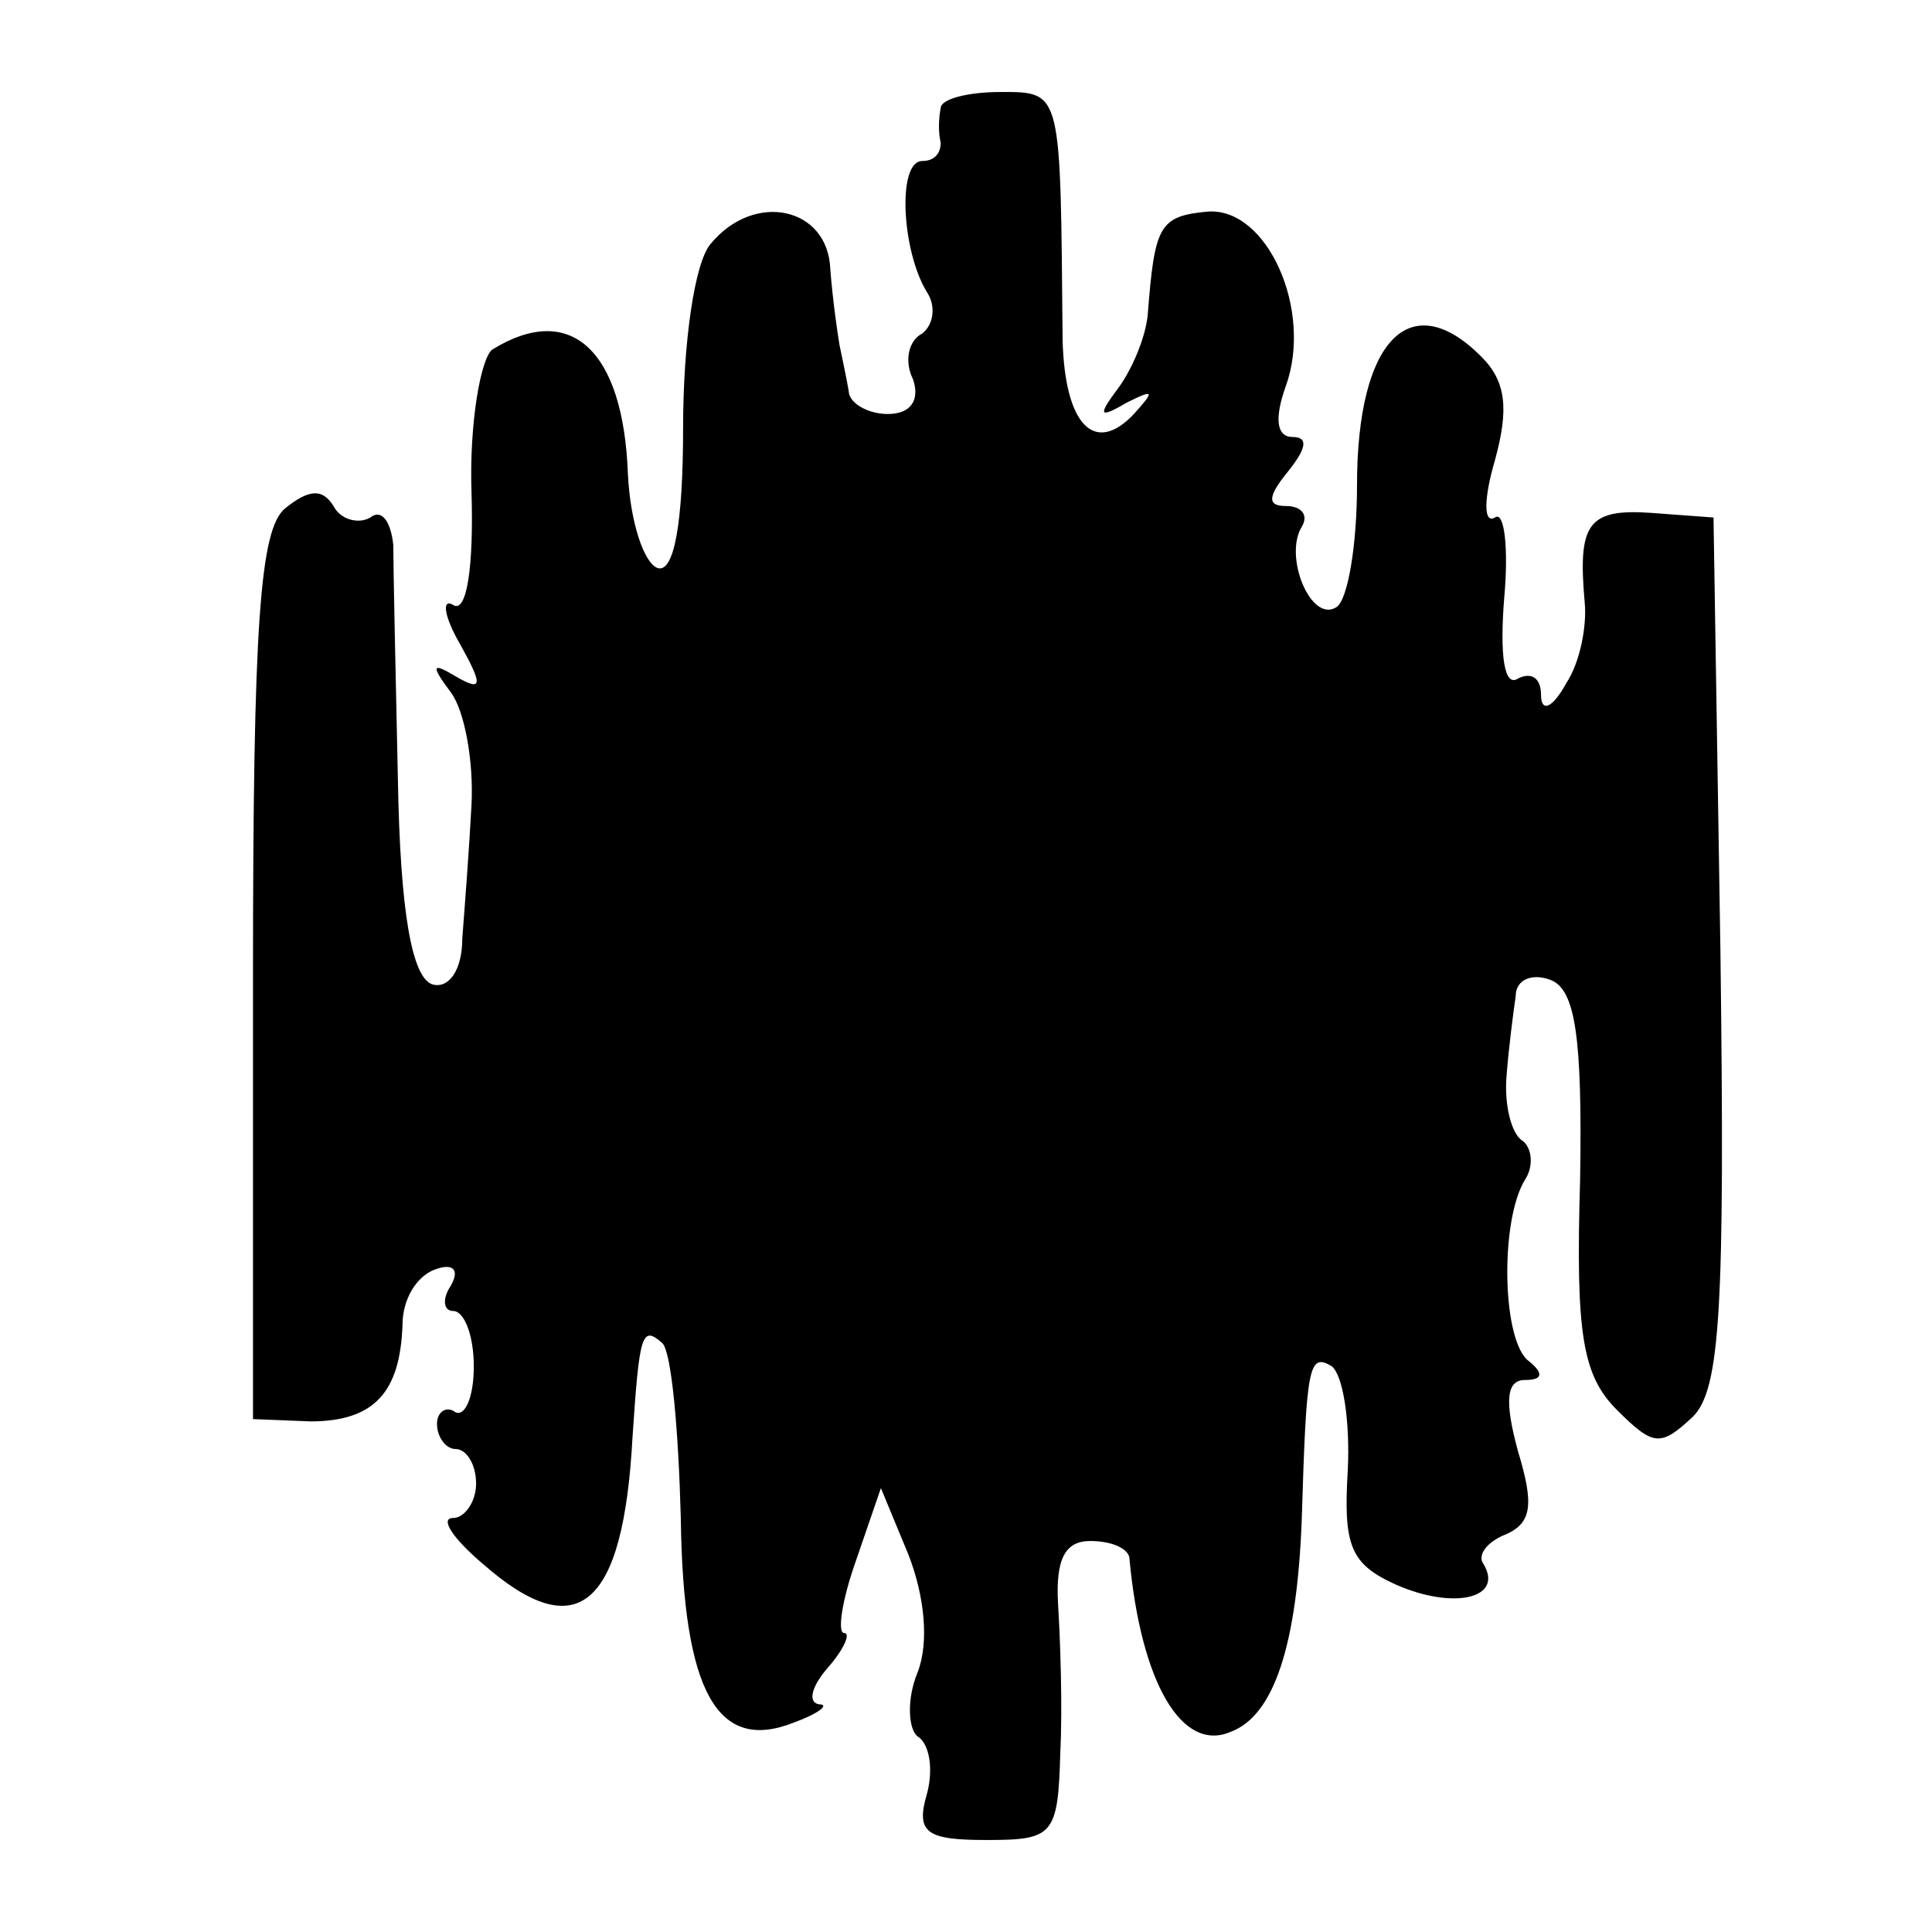 <svg version="1" xmlns="http://www.w3.org/2000/svg" width="112" height="112" viewBox="0 0 84 84"><path d="M40.9 4.7c-.1.5-.1 1.1 0 1.5 0 .5-.3.8-.8.8-1.1 0-.9 3.9.2 5.7.4.6.3 1.4-.2 1.8-.6.3-.8 1.2-.4 2 .3.9-.1 1.5-1.1 1.5-.9 0-1.7-.5-1.7-1-.1-.6-.3-1.5-.4-2-.1-.6-.3-2-.4-3.3-.1-2.7-3.3-3.4-5.2-1.1-.7.8-1.2 4.3-1.2 8 0 4.2-.4 6.3-1.1 6.1-.6-.2-1.2-2-1.3-4.1-.2-5.4-2.5-7.5-5.9-5.4-.5.4-1 3.2-.9 6.2.1 3.2-.2 5.3-.8 4.9-.5-.3-.4.5.3 1.7 1 1.8 1 2.1-.2 1.4-1-.6-1.1-.5-.2.7.6.8 1 3 .9 4.9-.1 1.9-.3 4.5-.4 5.8 0 1.4-.6 2.2-1.3 2-.9-.3-1.4-3.2-1.5-8.9-.1-4.6-.2-9.2-.2-10.2-.1-1-.5-1.6-1-1.2-.5.3-1.3.1-1.6-.5-.5-.8-1.1-.7-2.1.1-1.1.9-1.4 5-1.4 20.4v19.2l2.5.1c2.8 0 3.9-1.3 4-4.2 0-1.1.6-2.1 1.4-2.4.8-.3 1.1 0 .7.7-.4.6-.3 1.1.1 1.1.5 0 .9 1.1.9 2.4 0 1.4-.4 2.2-.8 2-.4-.3-.8 0-.8.5 0 .6.4 1.1.8 1.1.5 0 .9.7.9 1.5s-.5 1.5-1 1.5c-.6 0 0 .9 1.3 2 4.1 3.6 6.1 1.9 6.5-5.5.3-4.5.4-4.9 1.3-4.1.4.4.7 3.8.8 7.6.1 7.6 1.6 10.2 4.9 8.9 1.1-.4 1.6-.8 1.1-.8-.5-.1-.3-.8.4-1.6s1-1.5.7-1.5c-.3 0-.1-1.4.5-3.1l1.1-3.2 1.2 2.9c.7 1.8.9 3.8.4 5.1-.5 1.2-.4 2.5 0 2.8.5.3.7 1.4.4 2.5-.5 1.7 0 2 2.6 2 2.9 0 3.1-.2 3.2-3.8.1-2 0-4.9-.1-6.5-.1-1.9.3-2.7 1.4-2.7.9 0 1.6.3 1.7.7.5 5.5 2.3 8.5 4.4 7.6 1.9-.7 2.9-3.8 3.1-9.3.2-6.6.3-7.2 1.3-6.6.5.4.8 2.4.7 4.5-.2 3.3.1 4.1 2.1 5 2.5 1.1 4.7.6 3.8-.9-.3-.4.2-1 1-1.3 1.1-.5 1.2-1.3.5-3.6-.6-2.2-.5-3.1.3-3.1s.8-.3.2-.8c-1.2-.8-1.3-6.1-.2-7.9.4-.6.3-1.4-.1-1.7-.5-.3-.8-1.6-.7-2.8.1-1.3.3-2.8.4-3.5 0-.7.7-1 1.5-.7 1.1.4 1.4 2.5 1.3 8.7-.2 6.7.1 8.5 1.6 10 1.6 1.6 1.9 1.6 3.3.3 1.2-1.2 1.4-4.7 1.2-20.3l-.3-18.8-2.7-.2c-2.8-.2-3.2.5-2.9 3.9.1 1-.2 2.6-.8 3.5-.6 1.1-1.1 1.3-1.1.5 0-.7-.4-1-1-.7-.6.4-.8-1-.6-3.5.2-2.2 0-3.8-.4-3.5-.5.3-.5-.8 0-2.5.6-2.2.5-3.4-.6-4.5-3.1-3.1-5.4-.7-5.4 5.6 0 2.6-.4 5-.9 5.3-1.1.7-2.3-2.2-1.5-3.5.3-.5 0-.9-.7-.9-.8 0-.8-.4.1-1.5.8-1 .9-1.5.2-1.5s-.8-.8-.3-2.2c1.2-3.3-.8-7.8-3.4-7.6-2.1.2-2.3.6-2.6 4.5-.1 1-.7 2.4-1.3 3.2-.9 1.2-.8 1.3.4.6 1.2-.6 1.2-.5.3.5-1.7 1.8-3 .5-3.1-3.2C46.1 3.9 46.2 4 43.5 4c-1.4 0-2.6.3-2.6.7z"/></svg>